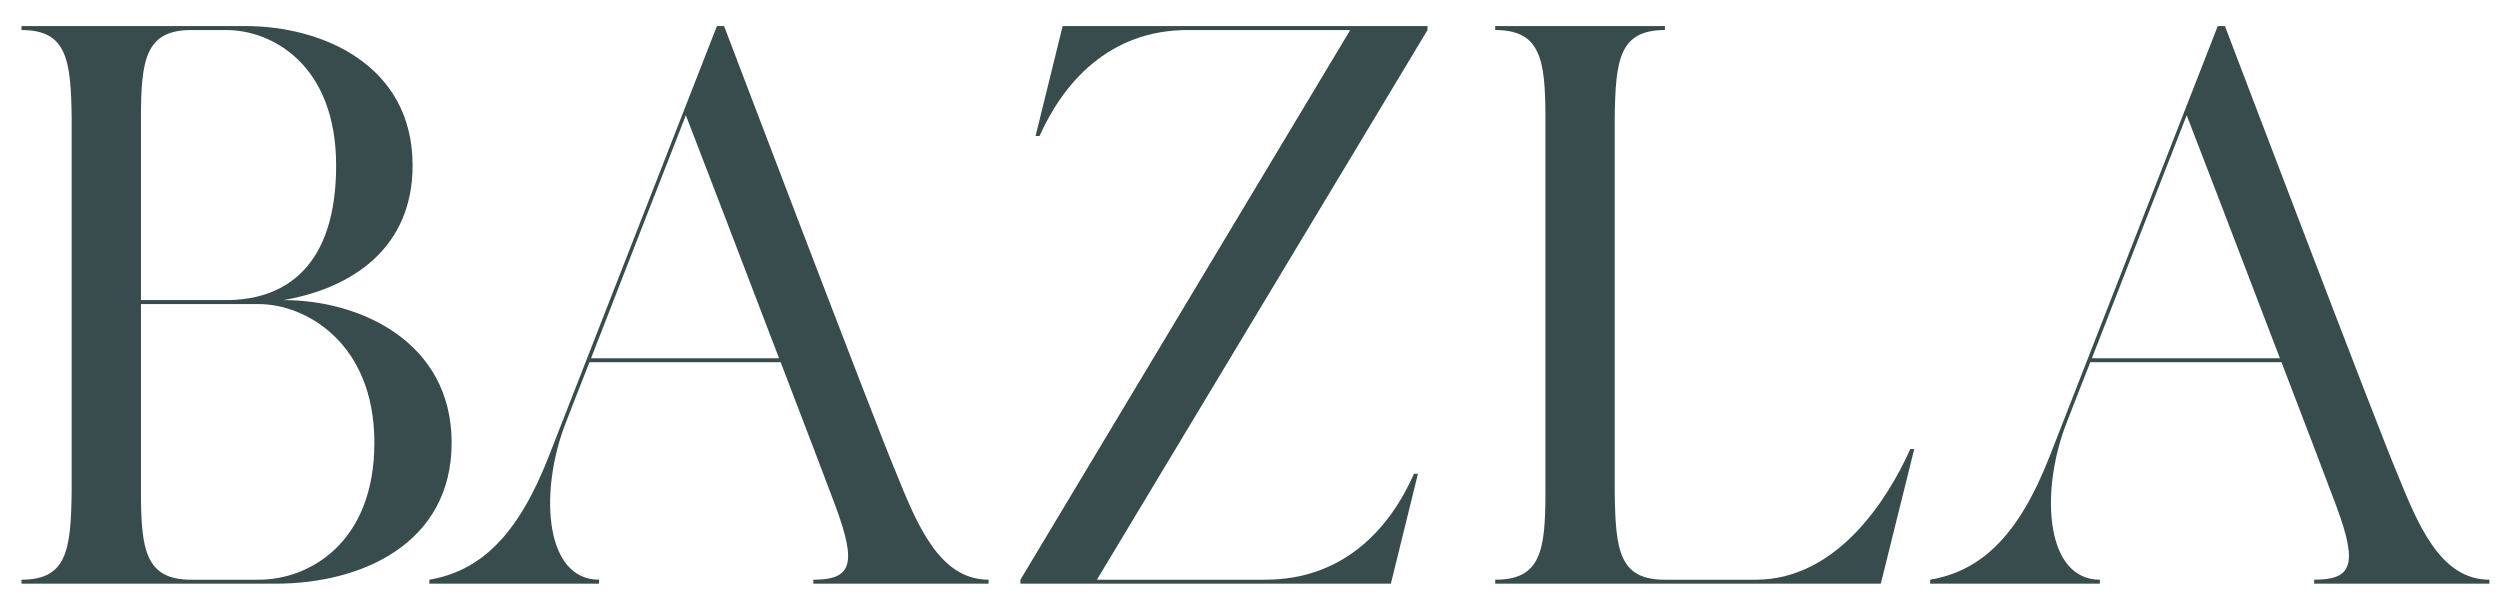 <?xml version="1.0" encoding="UTF-8" standalone="no"?>
<!DOCTYPE svg PUBLIC "-//W3C//DTD SVG 1.1//EN" "http://www.w3.org/Graphics/SVG/1.1/DTD/svg11.dtd">
<svg width="100%" height="100%" viewBox="0 0 1748 425" version="1.1" xmlns="http://www.w3.org/2000/svg" xmlns:xlink="http://www.w3.org/1999/xlink" xml:space="preserve" xmlns:serif="http://www.serif.com/" style="fill-rule:evenodd;clip-rule:evenodd;stroke-linejoin:round;stroke-miterlimit:2;">
    <g transform="matrix(11.14,0,0,11.14,-910.345,-1245.94)">
        <g>
            <g transform="matrix(1,0,0,1,80.566,148.479)">
                <g transform="matrix(50,0,0,50,0,0)">
                    <path d="M0.379,-0.356C0.466,-0.371 0.541,-0.422 0.541,-0.525C0.541,-0.651 0.428,-0.7 0.331,-0.7L0.05,-0.7L0.05,-0.695C0.107,-0.695 0.112,-0.658 0.113,-0.585L0.113,-0.115C0.112,-0.042 0.107,-0.005 0.05,-0.005L0.05,-0L0.369,-0C0.478,-0 0.59,-0.051 0.59,-0.177C0.59,-0.303 0.476,-0.356 0.379,-0.356ZM0.307,-0.695C0.365,-0.695 0.445,-0.651 0.445,-0.525C0.445,-0.399 0.382,-0.356 0.307,-0.356L0.2,-0.356L0.2,-0.585C0.2,-0.658 0.206,-0.695 0.263,-0.695L0.307,-0.695ZM0.348,-0.005L0.263,-0.005C0.206,-0.005 0.2,-0.042 0.2,-0.115L0.2,-0.351L0.348,-0.351C0.406,-0.351 0.493,-0.303 0.493,-0.177C0.493,-0.051 0.411,-0.005 0.348,-0.005Z" style="fill:rgb(56,76,77);fill-rule:nonzero;"/>
                </g>
            </g>
            <g transform="matrix(1,0,0,1,108.416,148.479)">
                <g transform="matrix(50,0,0,50,0,0)">
                    <path d="M0.591,-0.139C0.564,-0.203 0.375,-0.7 0.375,-0.7L0.366,-0.7C0.366,-0.7 0.189,-0.247 0.155,-0.16C0.116,-0.06 0.069,-0.016 0.005,-0.005L0.005,-0L0.218,-0L0.218,-0.005C0.151,-0.005 0.143,-0.111 0.174,-0.196C0.177,-0.204 0.189,-0.235 0.206,-0.278L0.446,-0.278C0.477,-0.197 0.505,-0.124 0.515,-0.097C0.542,-0.024 0.535,-0.005 0.487,-0.005L0.487,-0L0.707,-0L0.707,-0.005C0.645,-0.005 0.617,-0.075 0.591,-0.139ZM0.208,-0.283C0.241,-0.368 0.291,-0.496 0.327,-0.588C0.329,-0.583 0.391,-0.422 0.444,-0.283L0.208,-0.283Z" style="fill:rgb(56,76,77);fill-rule:nonzero;"/>
                </g>
                <g transform="matrix(50,0,0,50,35.6,0)">
                    <path d="M0.546,-0.7L0.088,-0.7L0.054,-0.562L0.059,-0.562C0.088,-0.627 0.145,-0.695 0.245,-0.695L0.449,-0.695L0.035,-0.005L0.035,-0L0.5,-0L0.534,-0.138L0.529,-0.138C0.5,-0.072 0.443,-0.005 0.342,-0.005L0.131,-0.005L0.546,-0.695L0.546,-0.7Z" style="fill:rgb(56,76,77);fill-rule:nonzero;"/>
                </g>
                <g transform="matrix(50,0,0,50,64.65,0)">
                    <path d="M0.571,-0.169C0.542,-0.104 0.478,-0.005 0.377,-0.005L0.263,-0.005C0.206,-0.005 0.201,-0.041 0.2,-0.114L0.2,-0.585C0.201,-0.658 0.206,-0.695 0.263,-0.695L0.263,-0.7L0.05,-0.7L0.05,-0.695C0.107,-0.695 0.113,-0.658 0.113,-0.585L0.113,-0.114C0.113,-0.041 0.107,-0.005 0.05,-0.005L0.05,-0L0.534,-0L0.576,-0.169L0.571,-0.169Z" style="fill:rgb(56,76,77);fill-rule:nonzero;"/>
                </g>
                <g transform="matrix(50,0,0,50,94.2,0)">
                    <path d="M0.591,-0.139C0.564,-0.203 0.375,-0.7 0.375,-0.7L0.366,-0.7C0.366,-0.7 0.189,-0.247 0.155,-0.16C0.116,-0.06 0.069,-0.016 0.005,-0.005L0.005,-0L0.218,-0L0.218,-0.005C0.151,-0.005 0.143,-0.111 0.174,-0.196C0.177,-0.204 0.189,-0.235 0.206,-0.278L0.446,-0.278C0.477,-0.197 0.505,-0.124 0.515,-0.097C0.542,-0.024 0.535,-0.005 0.487,-0.005L0.487,-0L0.707,-0L0.707,-0.005C0.645,-0.005 0.617,-0.075 0.591,-0.139ZM0.208,-0.283C0.241,-0.368 0.291,-0.496 0.327,-0.588C0.329,-0.583 0.391,-0.422 0.444,-0.283L0.208,-0.283Z" style="fill:rgb(56,76,77);fill-rule:nonzero;"/>
                </g>
            </g>
        </g>
    </g>
</svg>
